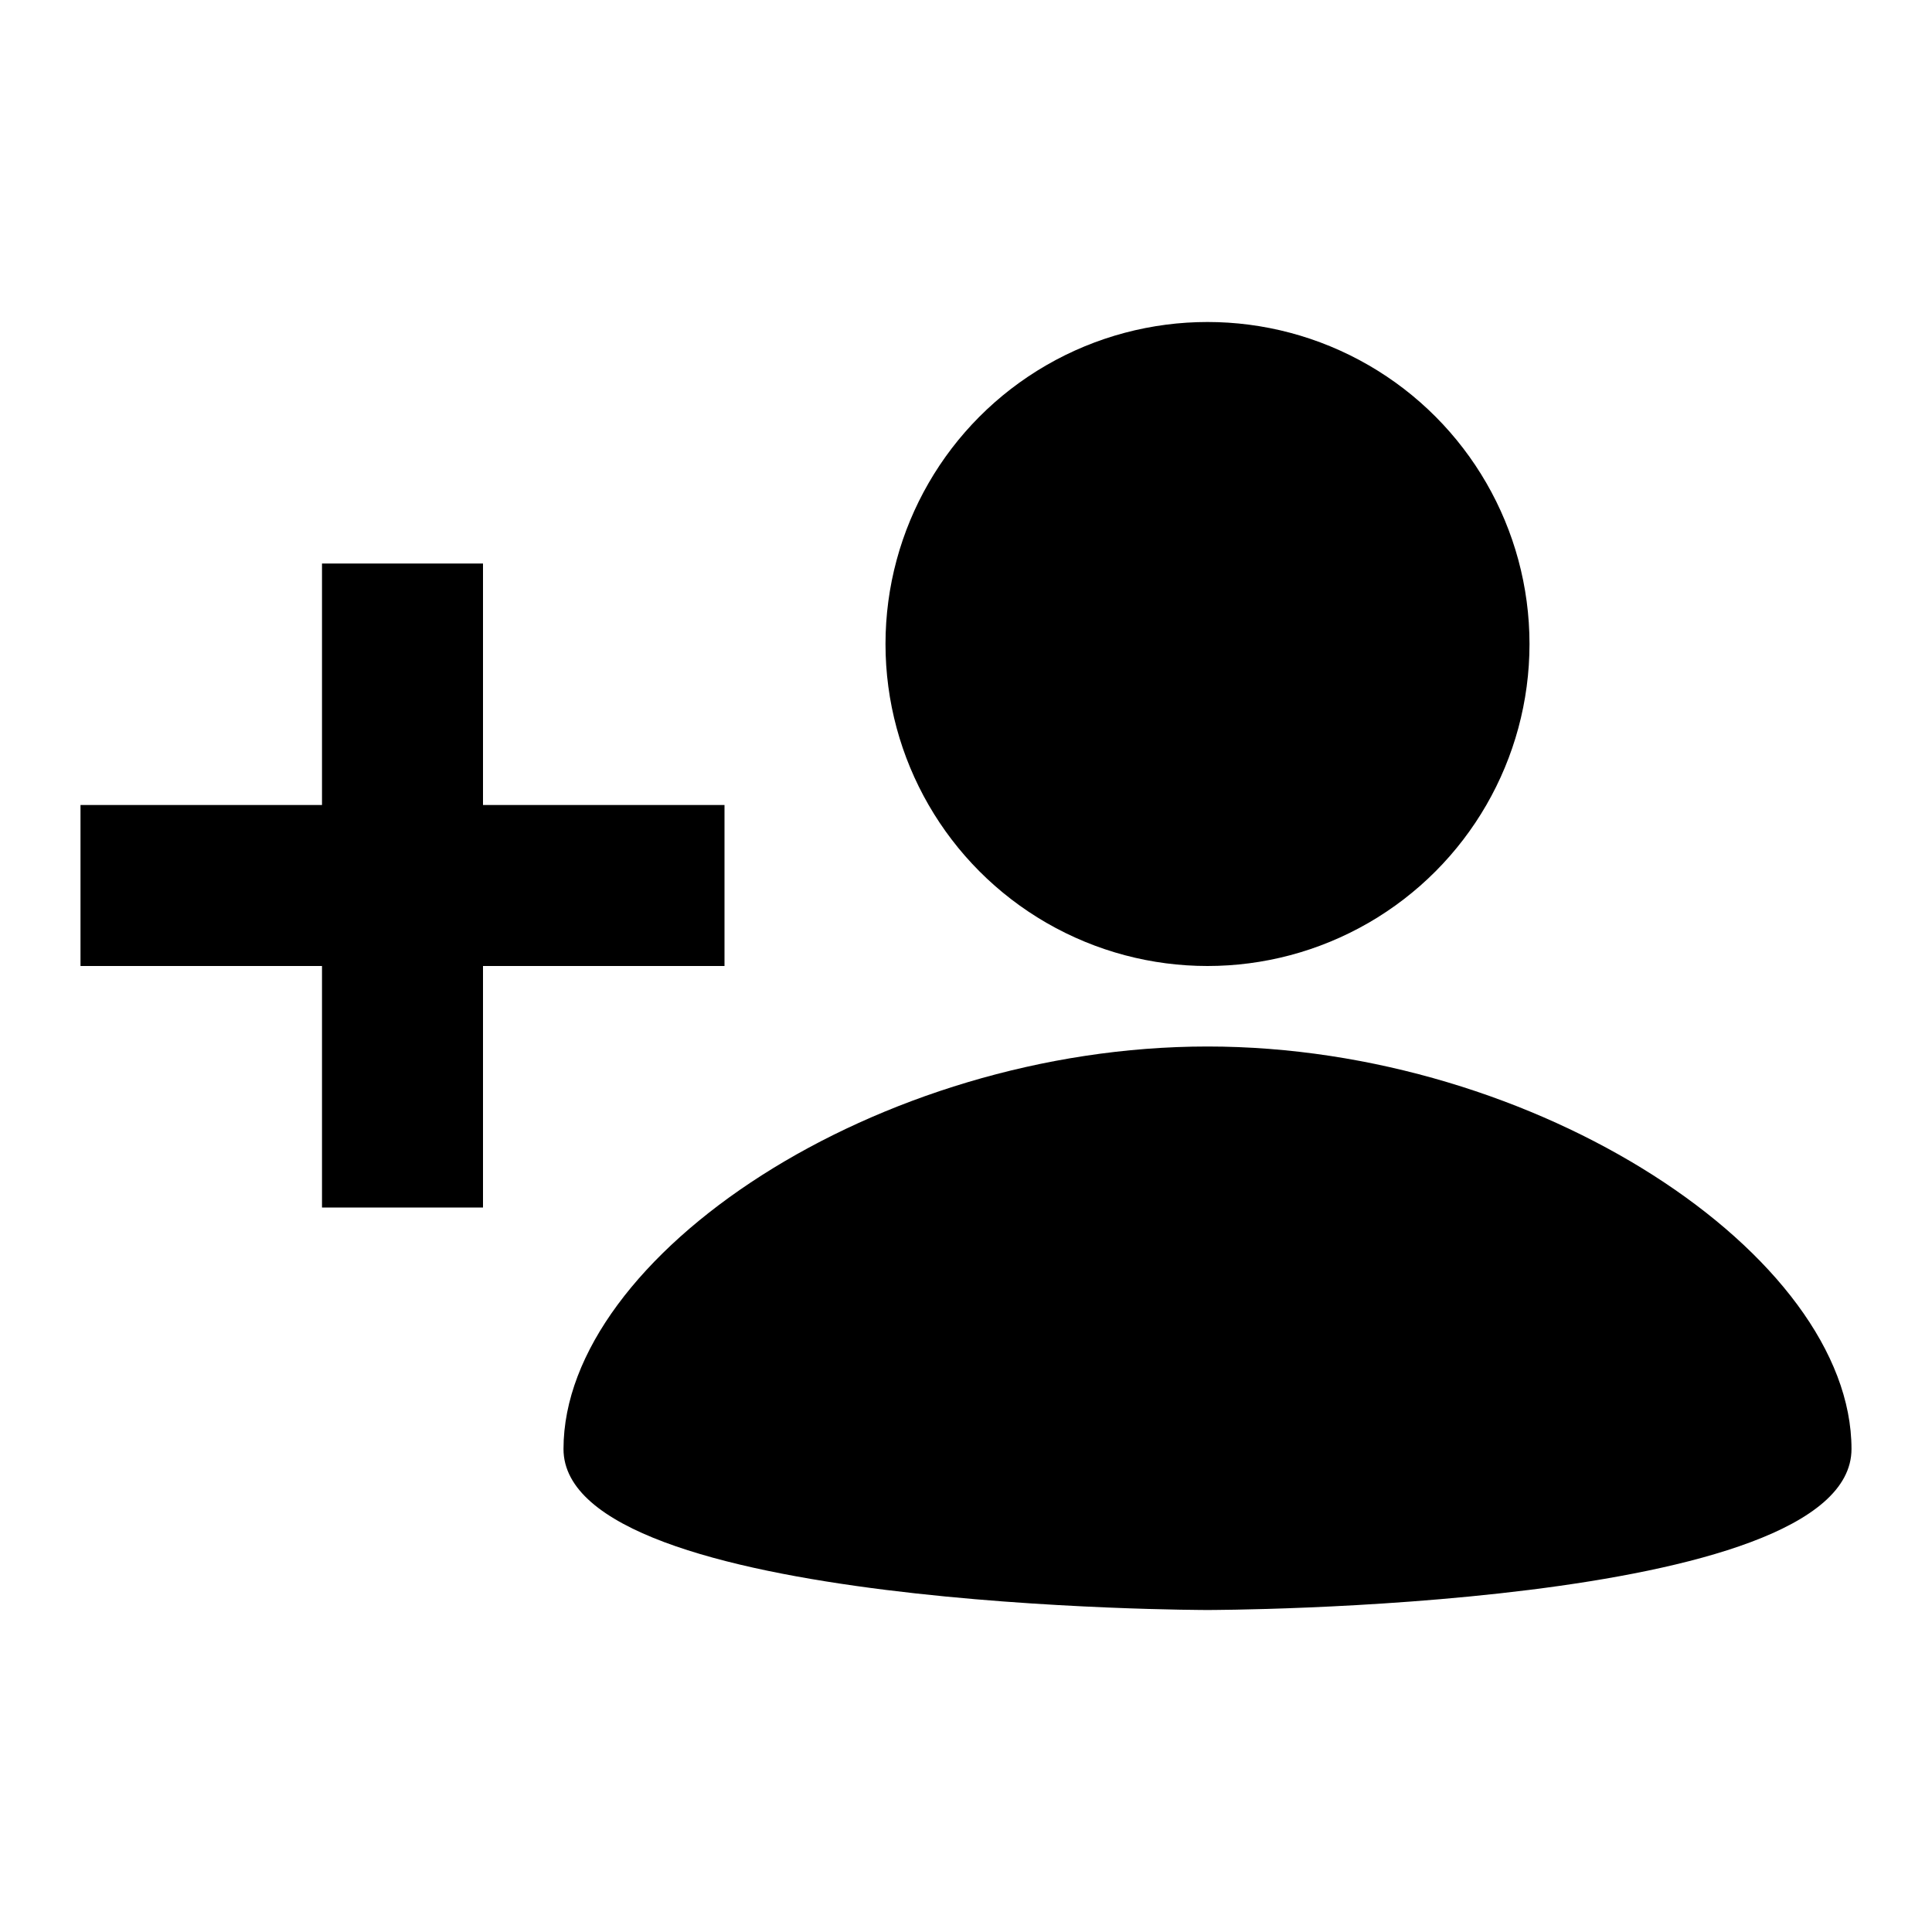 <svg xmlns="http://www.w3.org/2000/svg" viewBox="0 0 24 24"><rect x="0" fill="none" width="24" height="24"/><g><circle cx="15" cy="8" r="4"/><path d="M15 20s8 0 8-2c0-2.4-3.9-5-8-5s-8 2.6-8 5c0 2 8 2 8 2zM6 10V7H4v3H1v2h3v3h2v-3h3v-2z"/></g></svg>